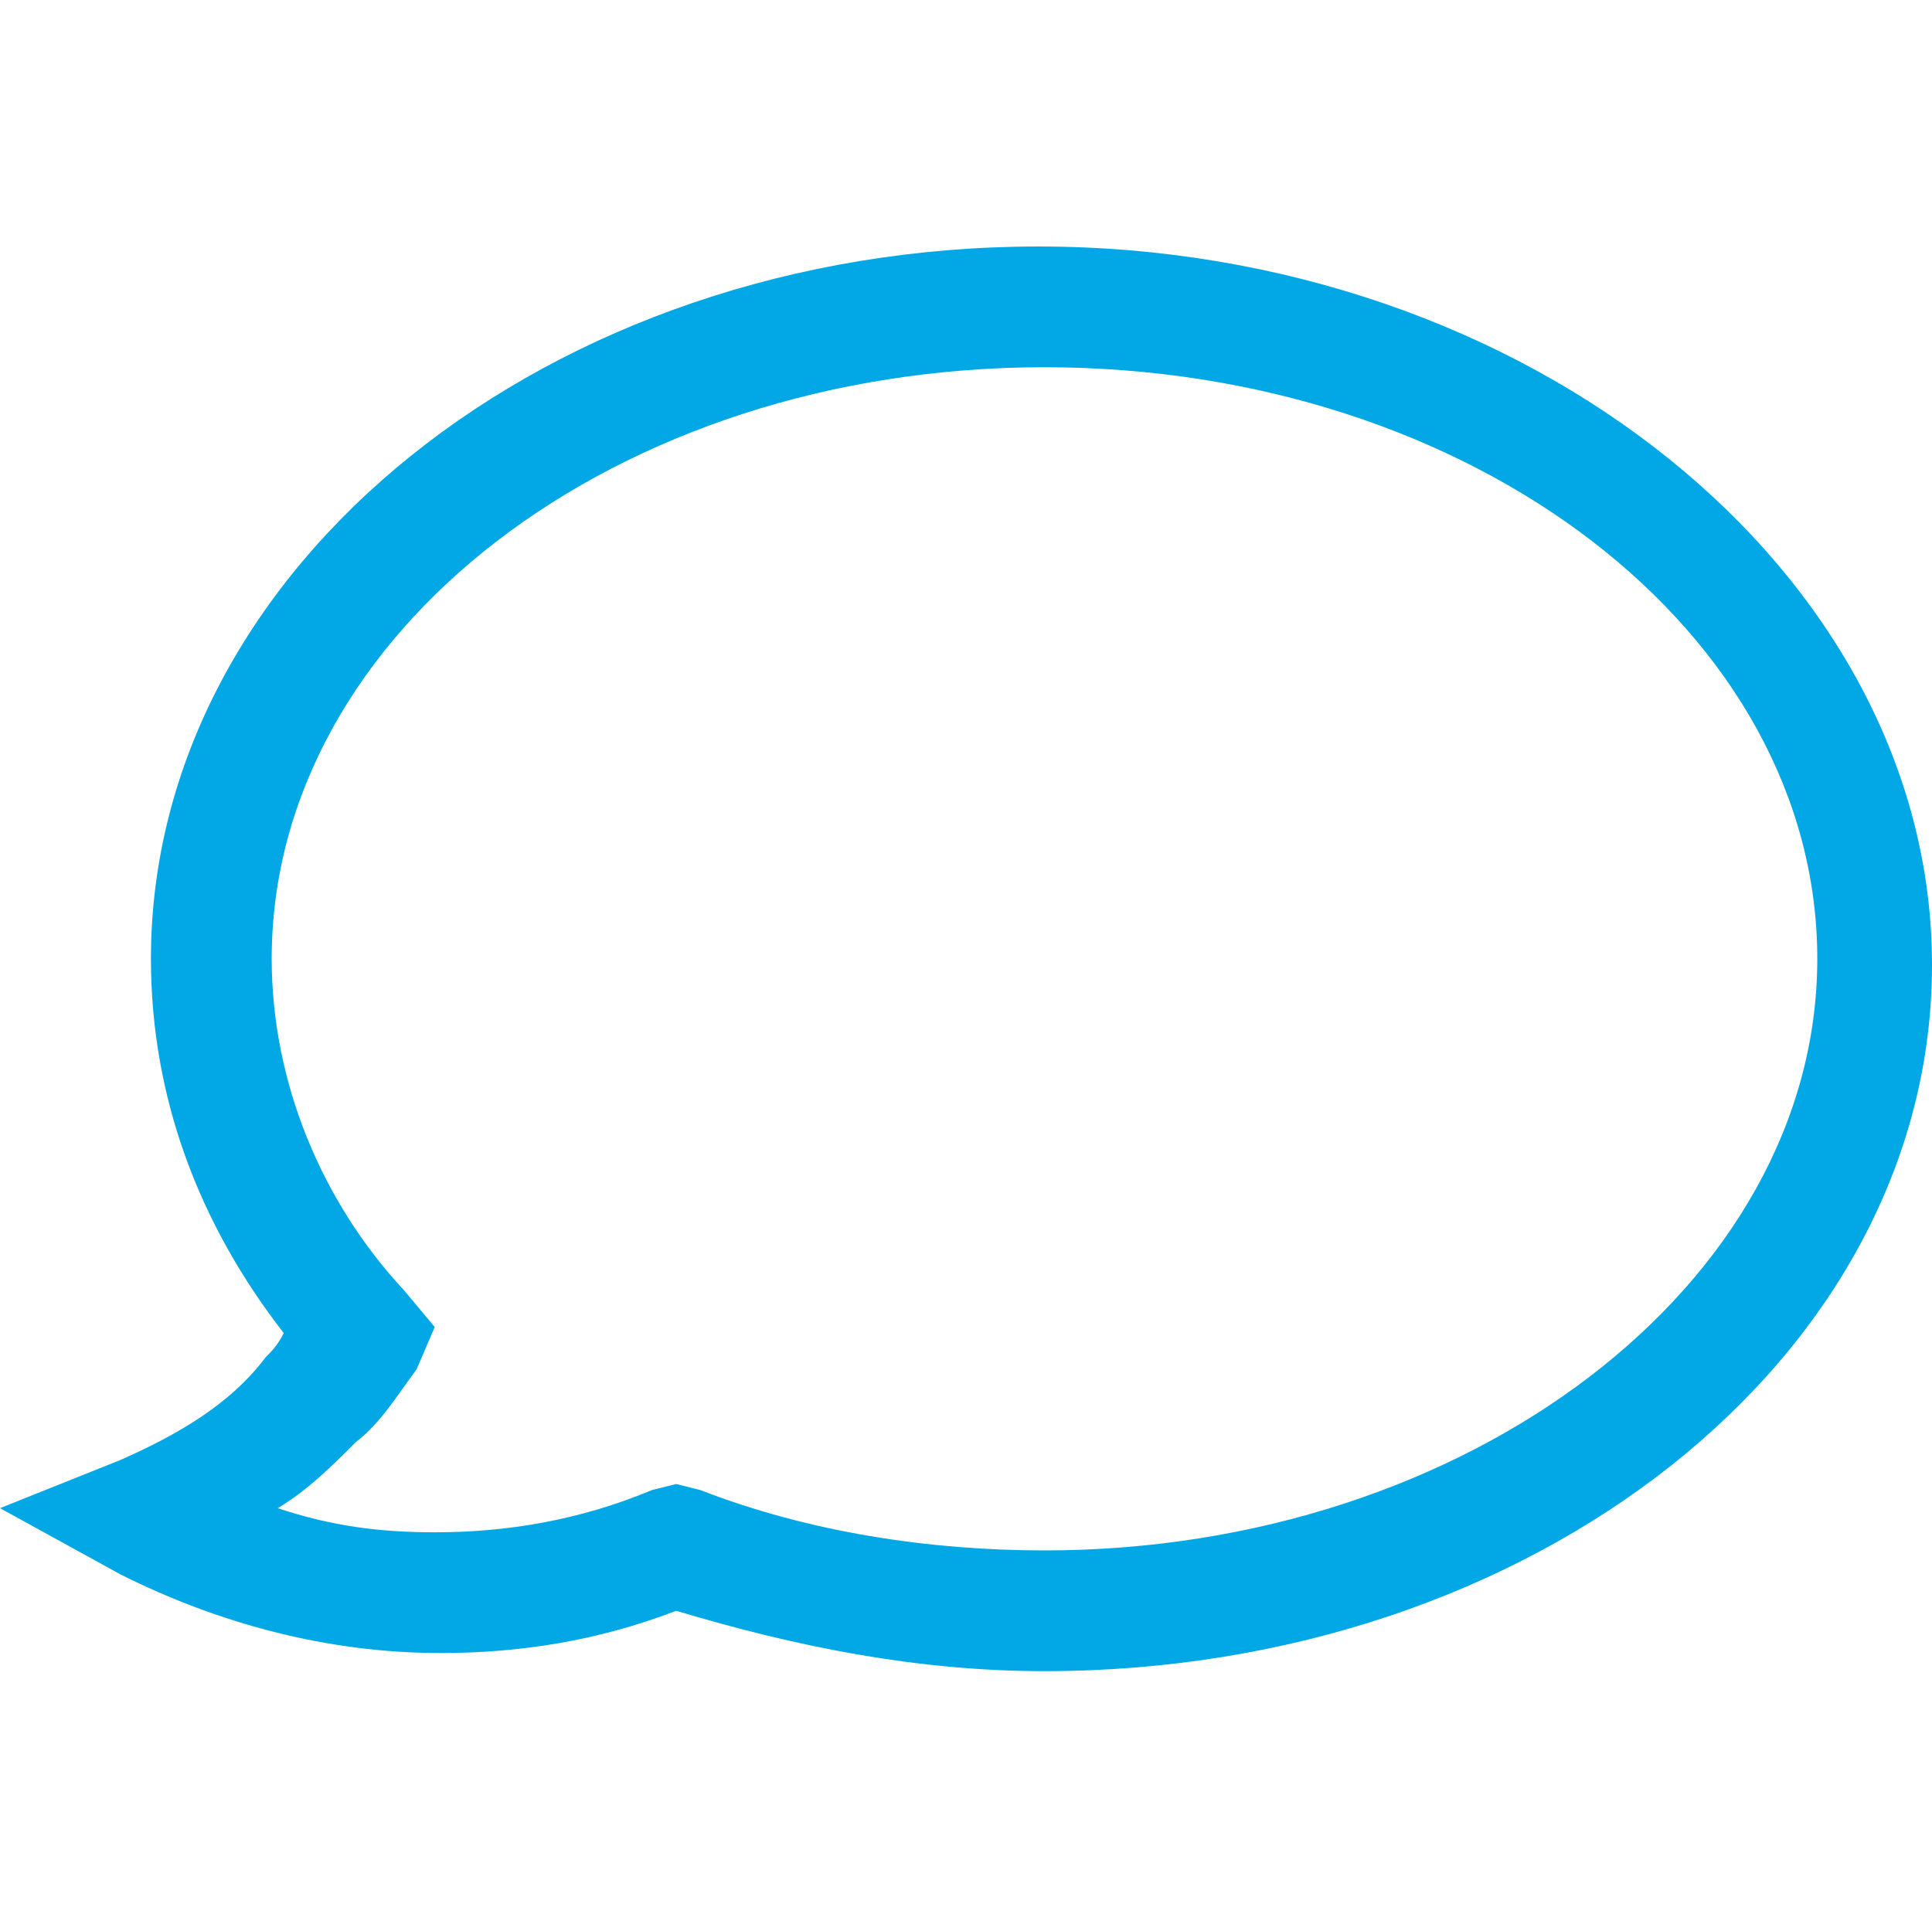 <?xml version="1.0" encoding="utf-8"?>
<!-- Generator: Adobe Illustrator 25.3.1, SVG Export Plug-In . SVG Version: 6.00 Build 0)  -->
<svg version="1.0" id="Слой_1" xmlns="http://www.w3.org/2000/svg" xmlns:xlink="http://www.w3.org/1999/xlink" x="0px" y="0px"
	 width="24px" viewBox="0 0 32 23.9" style="enable-background:new 0 0 32 23.9;" xml:space="preserve">
<style type="text/css">
	.st0{fill:#01A8E5;}
</style>
<g id="Слой_2_1_">
	<g id="шапка">
		<path class="st0" d="M17.3,23.7c-2.1,0-4.1-0.4-6.1-1c-1.3,0.5-2.6,0.7-3.9,0.7h0c-1.9,0-3.7-0.5-5.3-1.3L0,21l2-0.8
			c0.9-0.4,1.8-0.9,2.4-1.7c0.1-0.1,0.2-0.2,0.3-0.4c-1.4-1.8-2.2-3.9-2.2-6.2c0-6.5,6.6-11.8,14.7-11.8S32,5.5,32,12
			S25.4,23.7,17.3,23.7z M11.2,20.6l0.4,0.1c1.8,0.7,3.8,1,5.7,1c7,0,12.8-4.4,12.8-9.8s-5.7-9.8-12.8-9.8S4.5,6.5,4.5,11.9
			c0,2,0.8,4,2.2,5.5L7.2,18l-0.3,0.7c-0.3,0.4-0.6,0.9-1,1.2c-0.4,0.4-0.8,0.8-1.3,1.1c0.9,0.3,1.7,0.4,2.6,0.4
			c1.2,0,2.4-0.2,3.6-0.7L11.2,20.6z"/>
	</g>
</g>
</svg>
